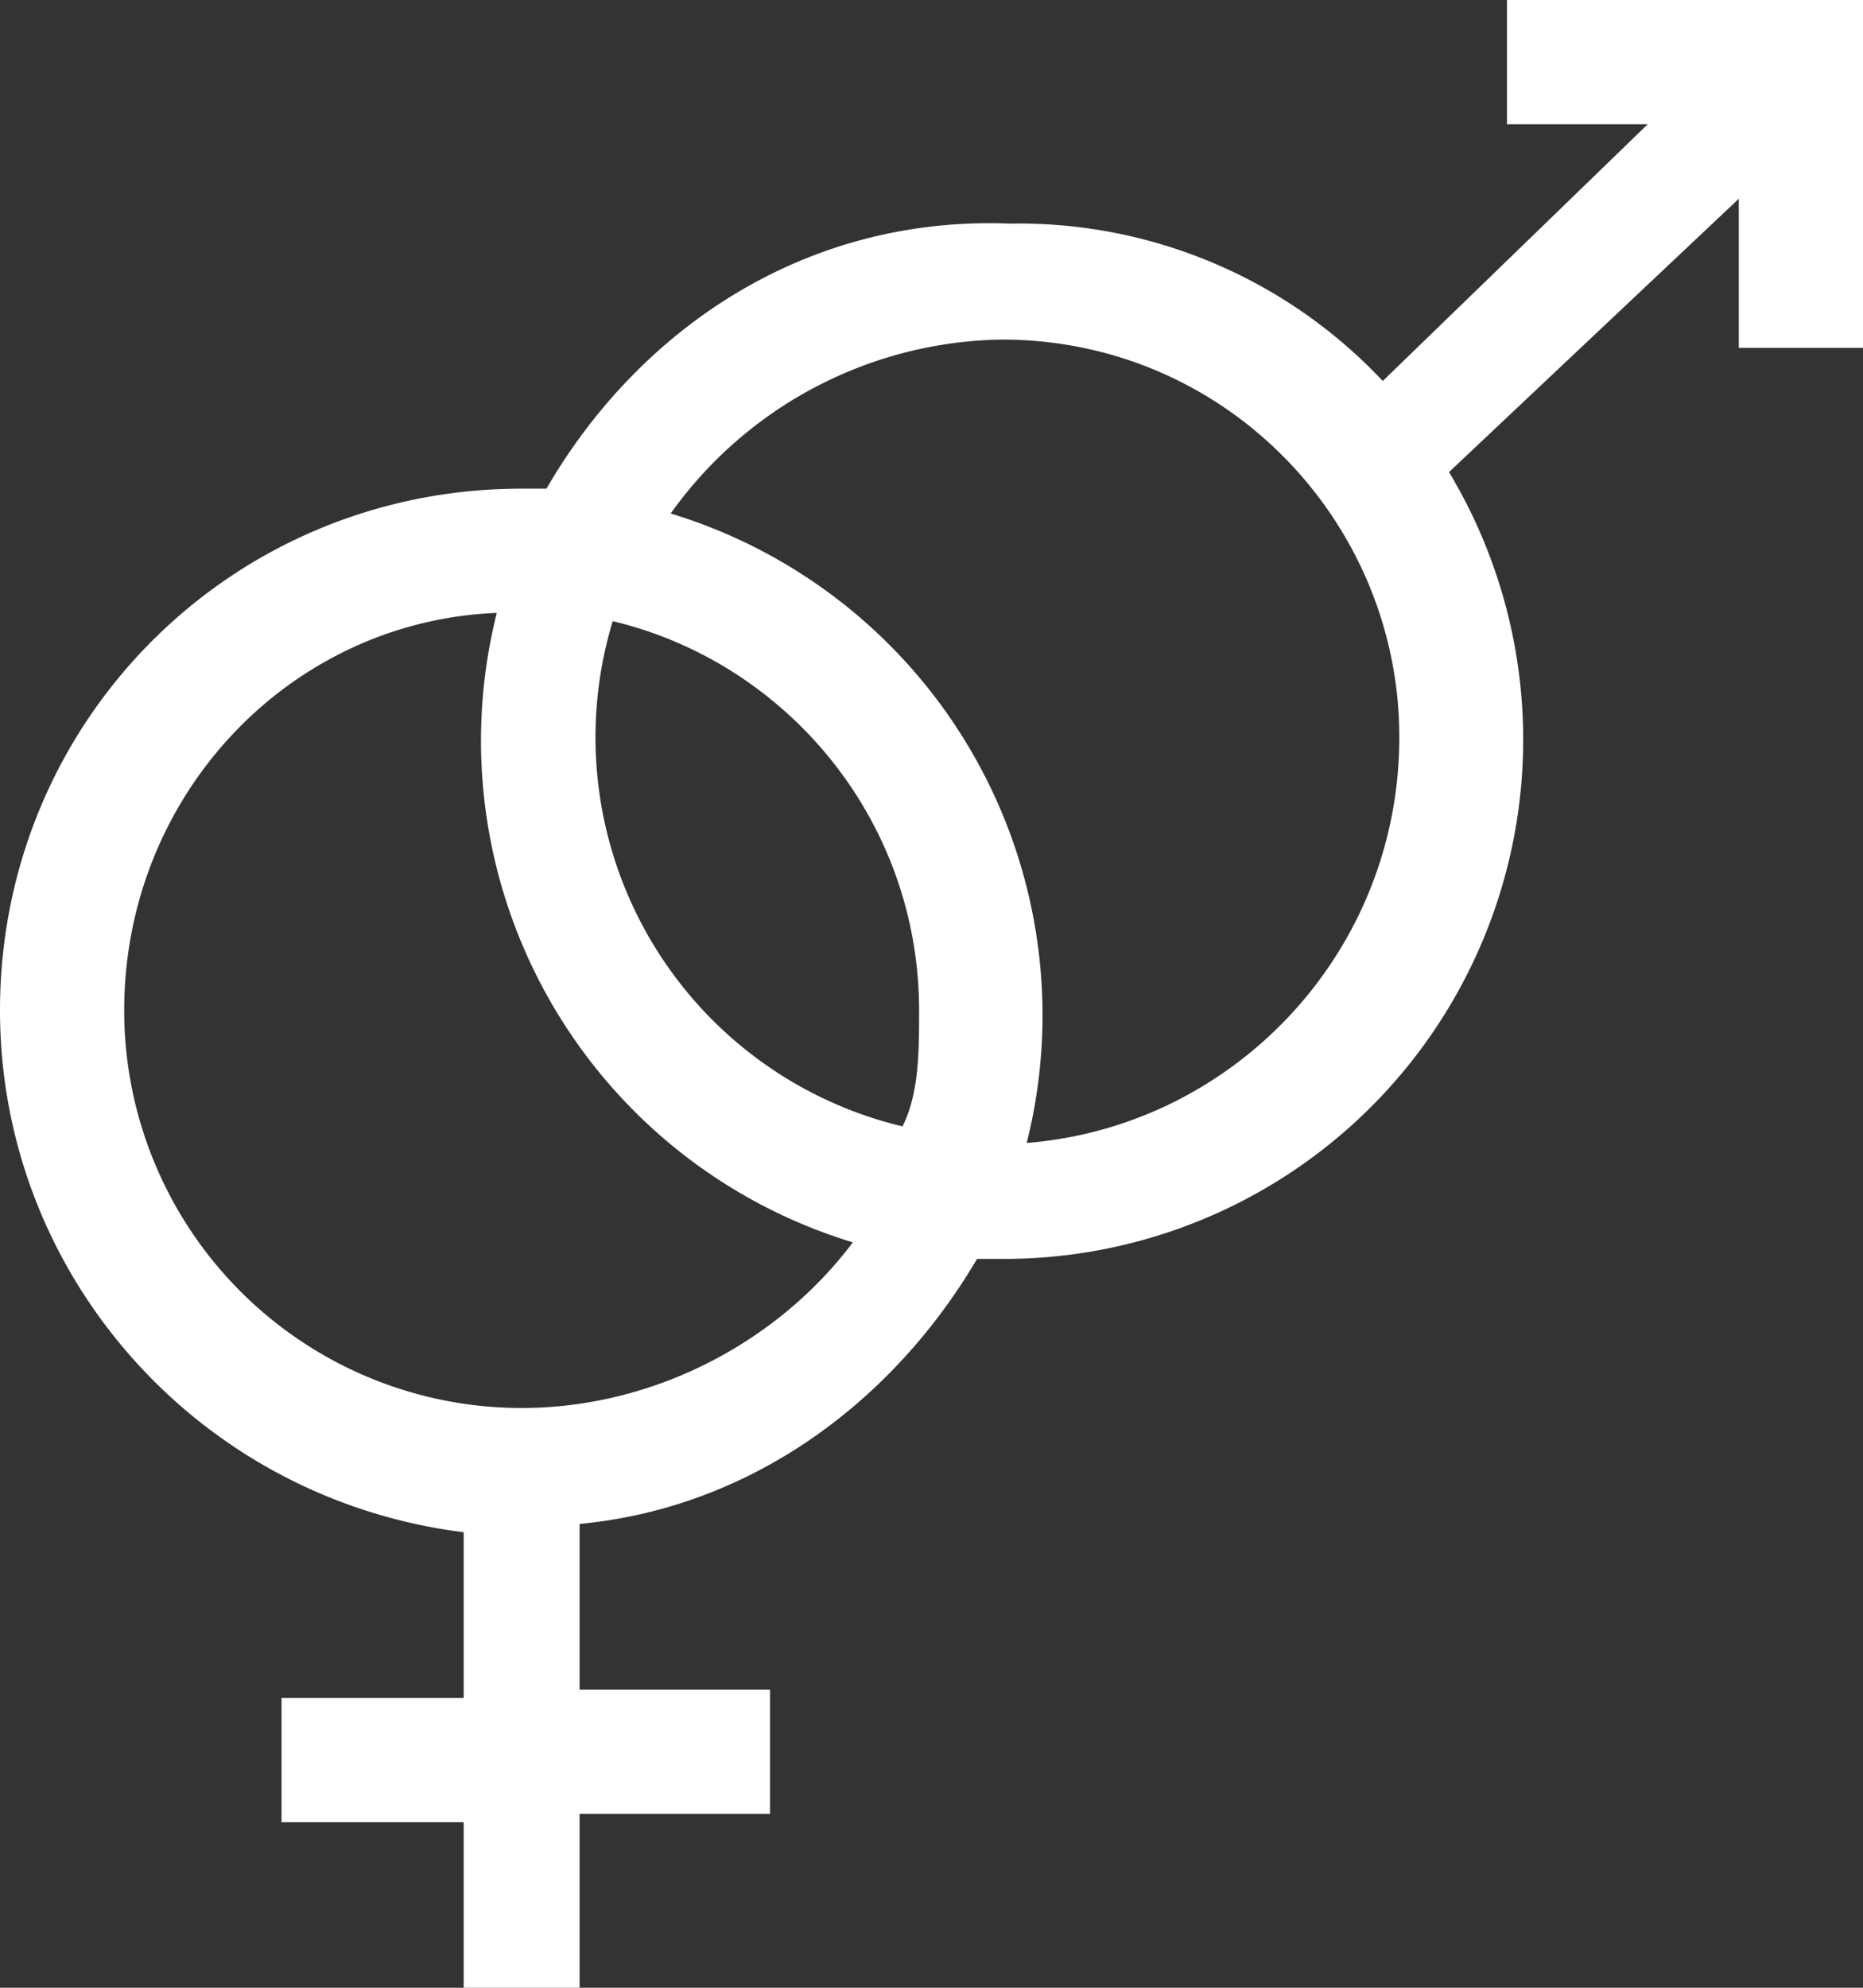 <svg xmlns="http://www.w3.org/2000/svg" xmlns:xlink="http://www.w3.org/1999/xlink" viewBox="0 0 22.5 24" xml:space="preserve"><rect x="0" y="0" width="22.5" height="24" fill="#333333" stroke="none"/><style>.st1{clip-path:url(#SVGID_4_);fill:#fff}</style><defs><path id="SVGID_1_" d="M0 0h22.5v24H0z"/></defs><clipPath id="SVGID_2_"><use xlink:href="#SVGID_1_" overflow="visible"/></clipPath><path d="M18.2 0v1.5h1.7l-3.2 3.1a6.03 6.03 0 0 0-4.5-1.9C9.7 2.6 7.7 4 6.6 5.9h-.3C2.8 5.9 0 8.7 0 12.2c0 3.2 2.4 5.9 5.6 6.3v2H3.4V22h2.2v2H7v-2.1h2.3v-1.5H7v-2c2.1-.2 3.8-1.5 4.8-3.2h.3a6.27 6.27 0 0 0 5.4-9.5L21 2.4v1.8h1.5V0h-4.3zM6.3 17a4.8 4.8 0 0 1-4.8-4.8c0-2.6 2-4.7 4.5-4.8a6.33 6.33 0 0 0 4.3 7.6c-.9 1.2-2.4 2-4 2m4.6-3.4a4.83 4.83 0 0 1-3.5-6.1c2.1.5 3.7 2.4 3.7 4.7 0 .5 0 1-.2 1.4m1.5.2a6.33 6.33 0 0 0-4.3-7.6 5 5 0 0 1 4-2.1c2.7 0 4.8 2.2 4.8 4.8 0 2.6-2 4.7-4.5 4.9" clip-path="url(#SVGID_2_)" fill="#fff"/></svg>